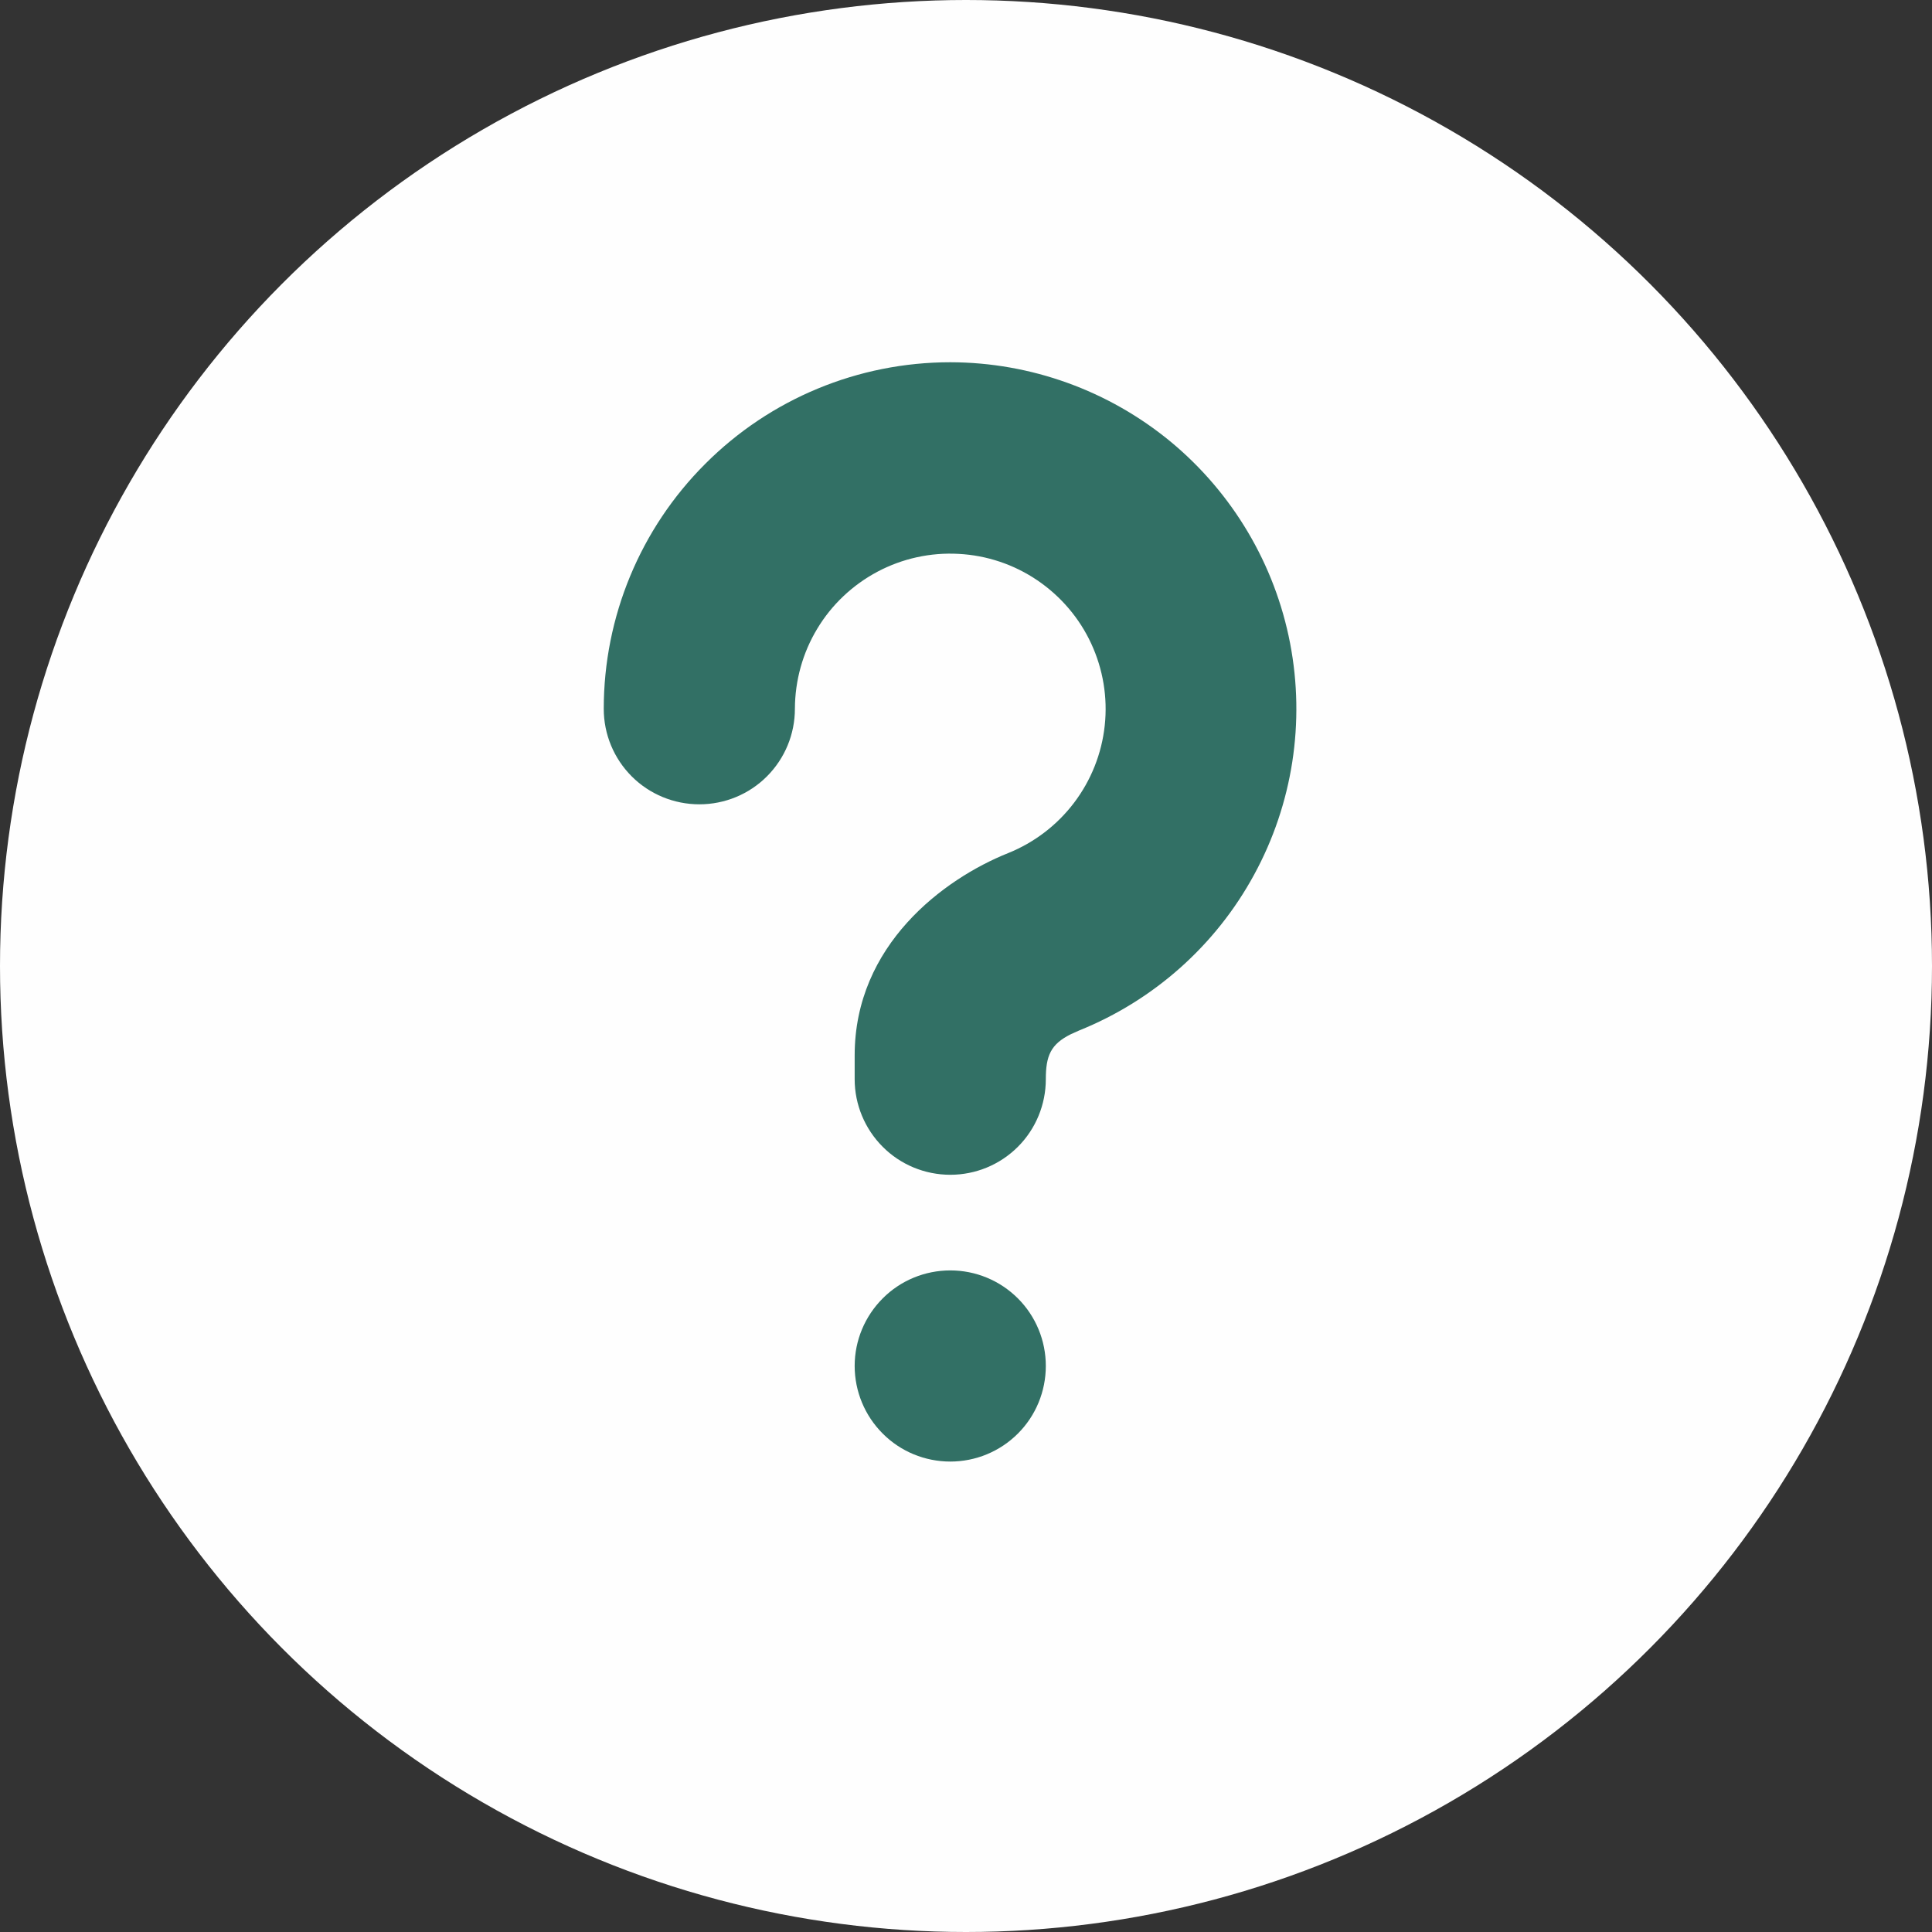 <?xml version="1.0" encoding="UTF-8"?> <svg xmlns="http://www.w3.org/2000/svg" width="16" height="16" viewBox="0 0 16 16" fill="none"><rect x="0" y="0" width="16" height="16" fill="#333333" stroke="none"/><circle cx="8" cy="8" r="8" fill="#FEFEFE"></circle><path d="M7.87 10.521C7.66 10.521 7.458 10.604 7.31 10.753C7.162 10.901 7.078 11.102 7.078 11.312C7.078 11.523 7.162 11.724 7.31 11.872C7.458 12.021 7.66 12.104 7.87 12.104C8.08 12.104 8.281 12.021 8.43 11.872C8.578 11.724 8.661 11.523 8.661 11.312C8.661 11.102 8.578 10.901 8.43 10.753C8.281 10.604 8.08 10.521 7.87 10.521ZM7.87 3C7.109 3 6.379 3.302 5.841 3.841C5.302 4.379 5 5.109 5 5.87C5 6.08 5.083 6.281 5.232 6.43C5.38 6.578 5.582 6.661 5.792 6.661C6.002 6.661 6.203 6.578 6.351 6.43C6.5 6.281 6.583 6.08 6.583 5.87C6.584 5.636 6.647 5.407 6.768 5.207C6.888 5.007 7.061 4.844 7.268 4.734C7.474 4.625 7.706 4.574 7.939 4.587C8.172 4.599 8.398 4.675 8.591 4.806C8.784 4.937 8.939 5.118 9.037 5.33C9.135 5.542 9.174 5.776 9.149 6.008C9.124 6.241 9.036 6.462 8.895 6.648C8.754 6.834 8.565 6.978 8.349 7.065C7.814 7.279 7.078 7.827 7.078 8.74V8.938C7.078 9.147 7.162 9.349 7.31 9.497C7.458 9.646 7.66 9.729 7.87 9.729C8.08 9.729 8.281 9.646 8.43 9.497C8.578 9.349 8.661 9.147 8.661 8.938C8.661 8.744 8.701 8.648 8.868 8.565L8.937 8.534C9.555 8.285 10.068 7.829 10.386 7.244C10.705 6.659 10.81 5.981 10.684 5.327C10.558 4.673 10.208 4.083 9.695 3.658C9.181 3.234 8.536 3.001 7.87 3Z" fill="#327065"></path></svg> 
